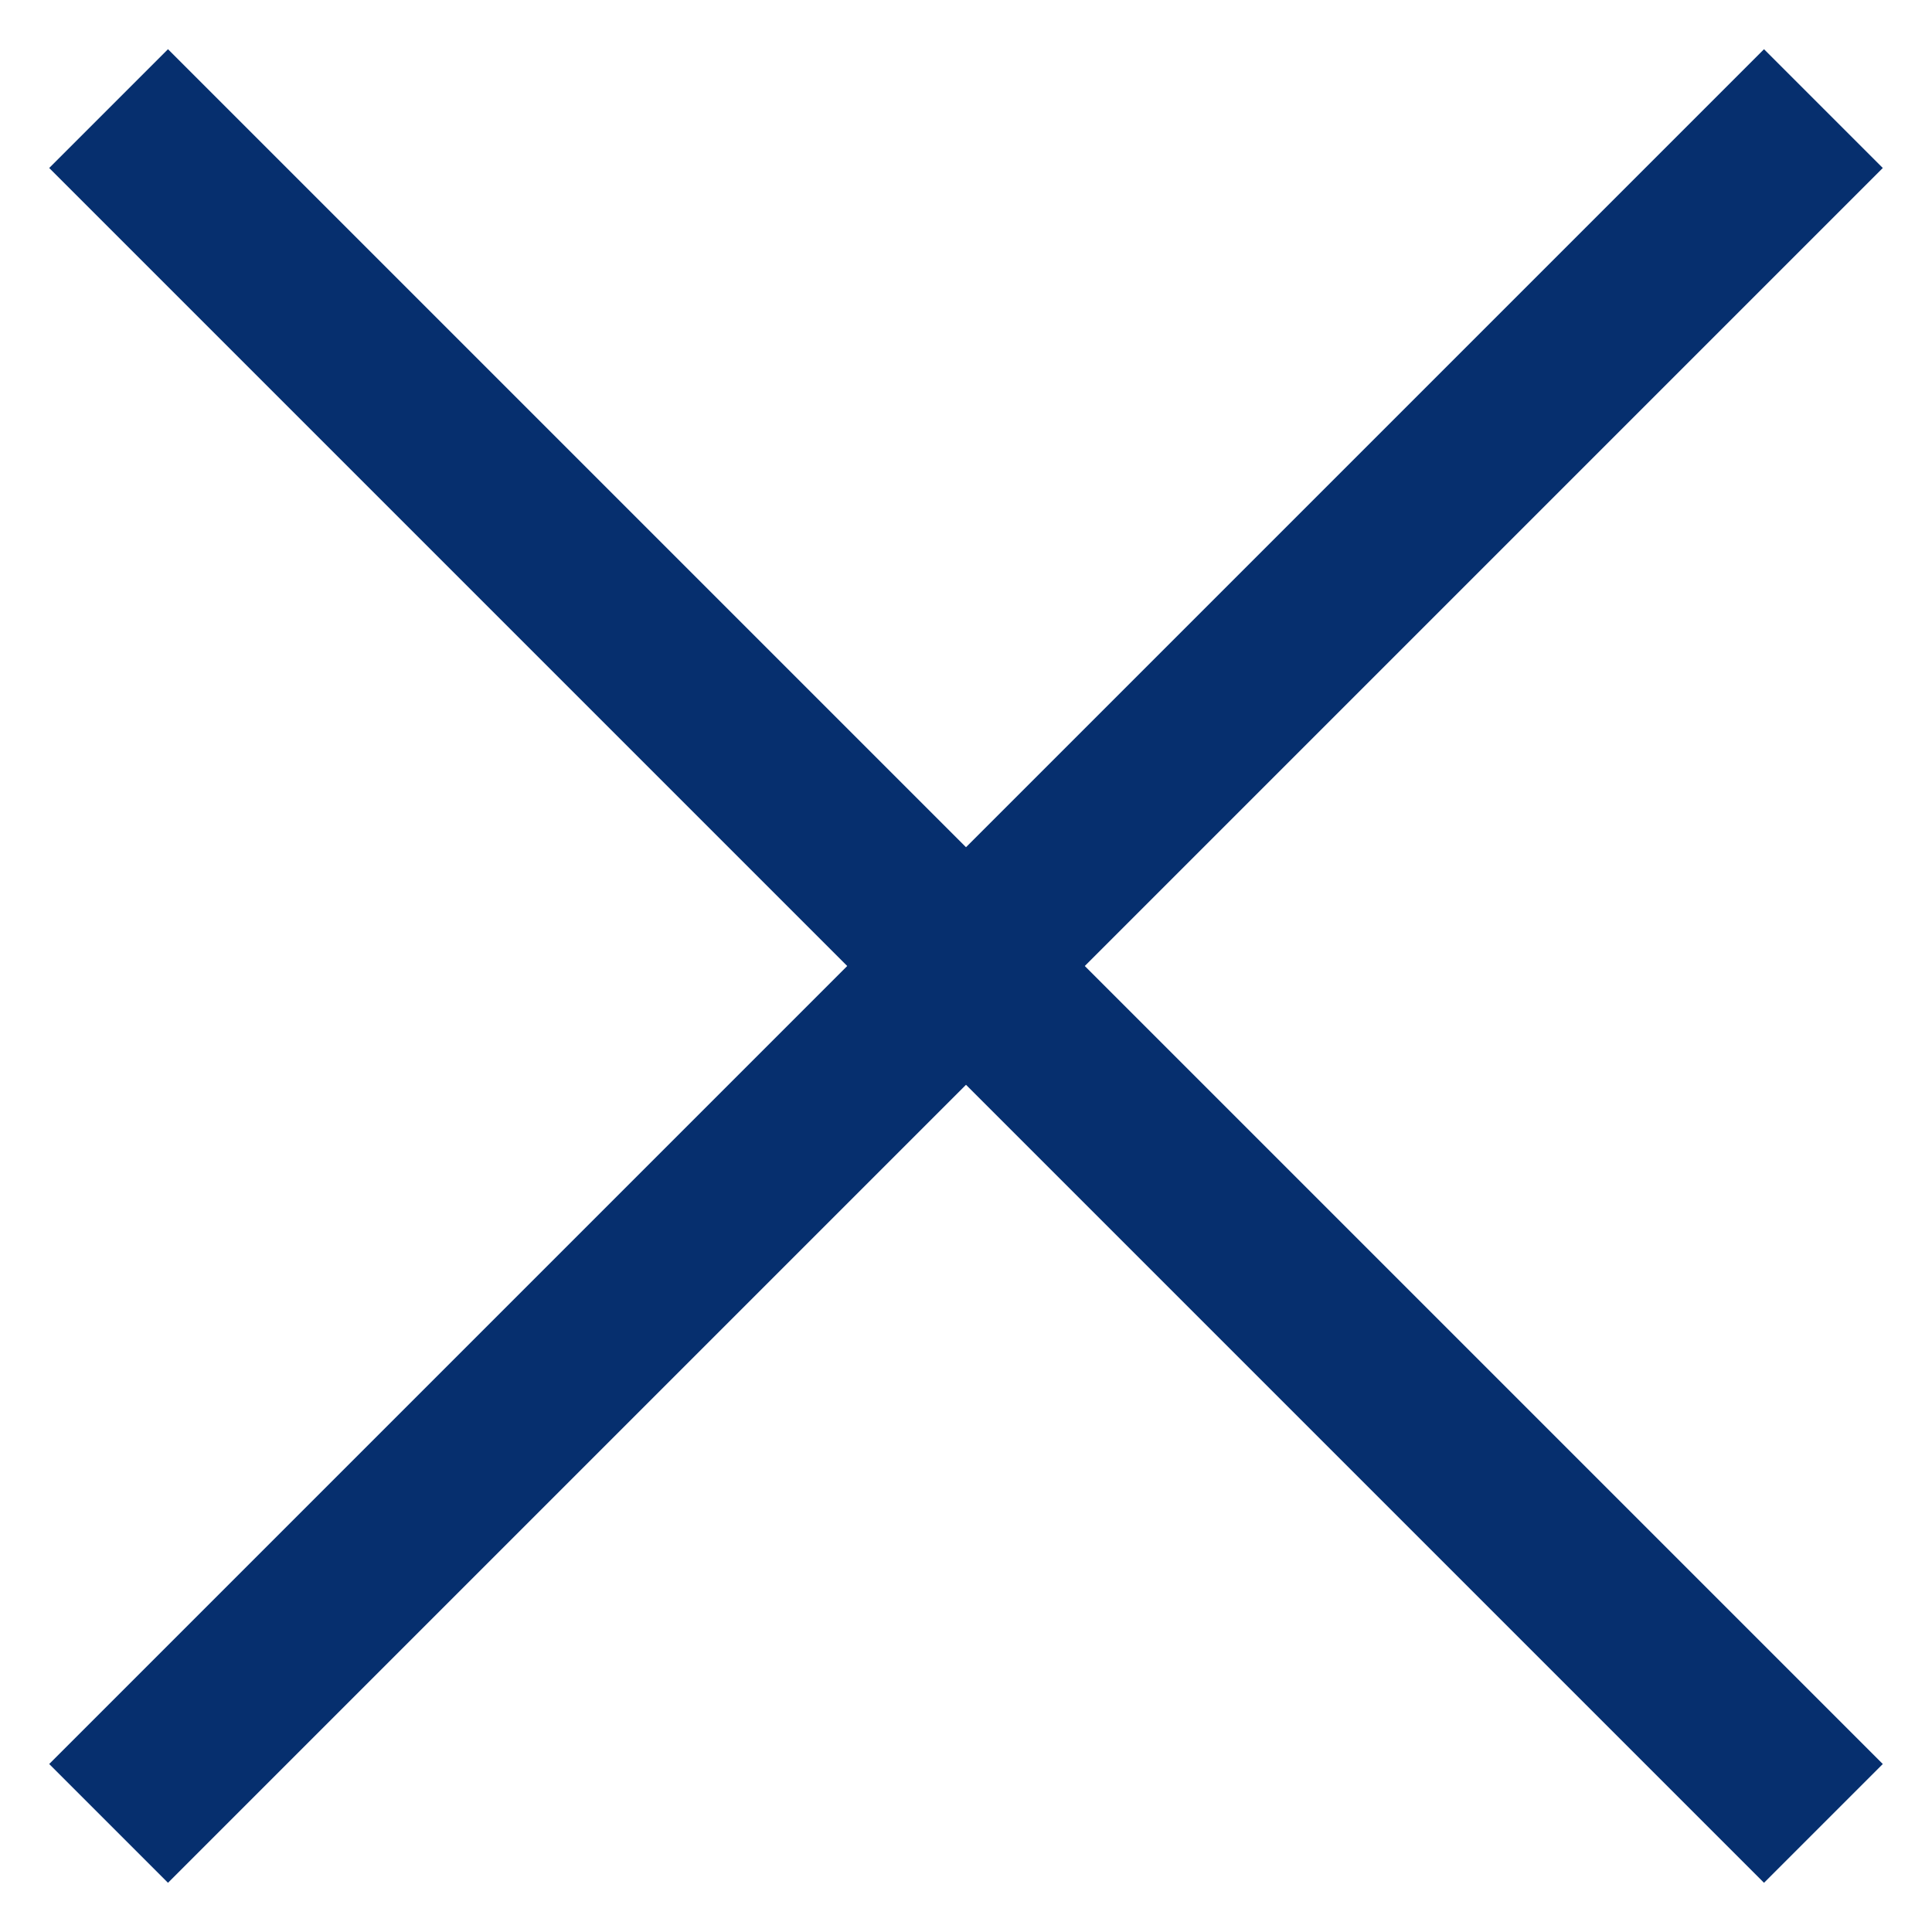 <svg width="23" height="23" viewBox="0 0 23 23" fill="none" xmlns="http://www.w3.org/2000/svg">
<path d="M21 2L2 21" stroke="#062F6E" stroke-width="2" stroke-linecap="square" stroke-linejoin="round"/>
<path d="M2 2L21 21" stroke="#062F6E" stroke-width="2" stroke-linecap="square" stroke-linejoin="round"/>
</svg>
